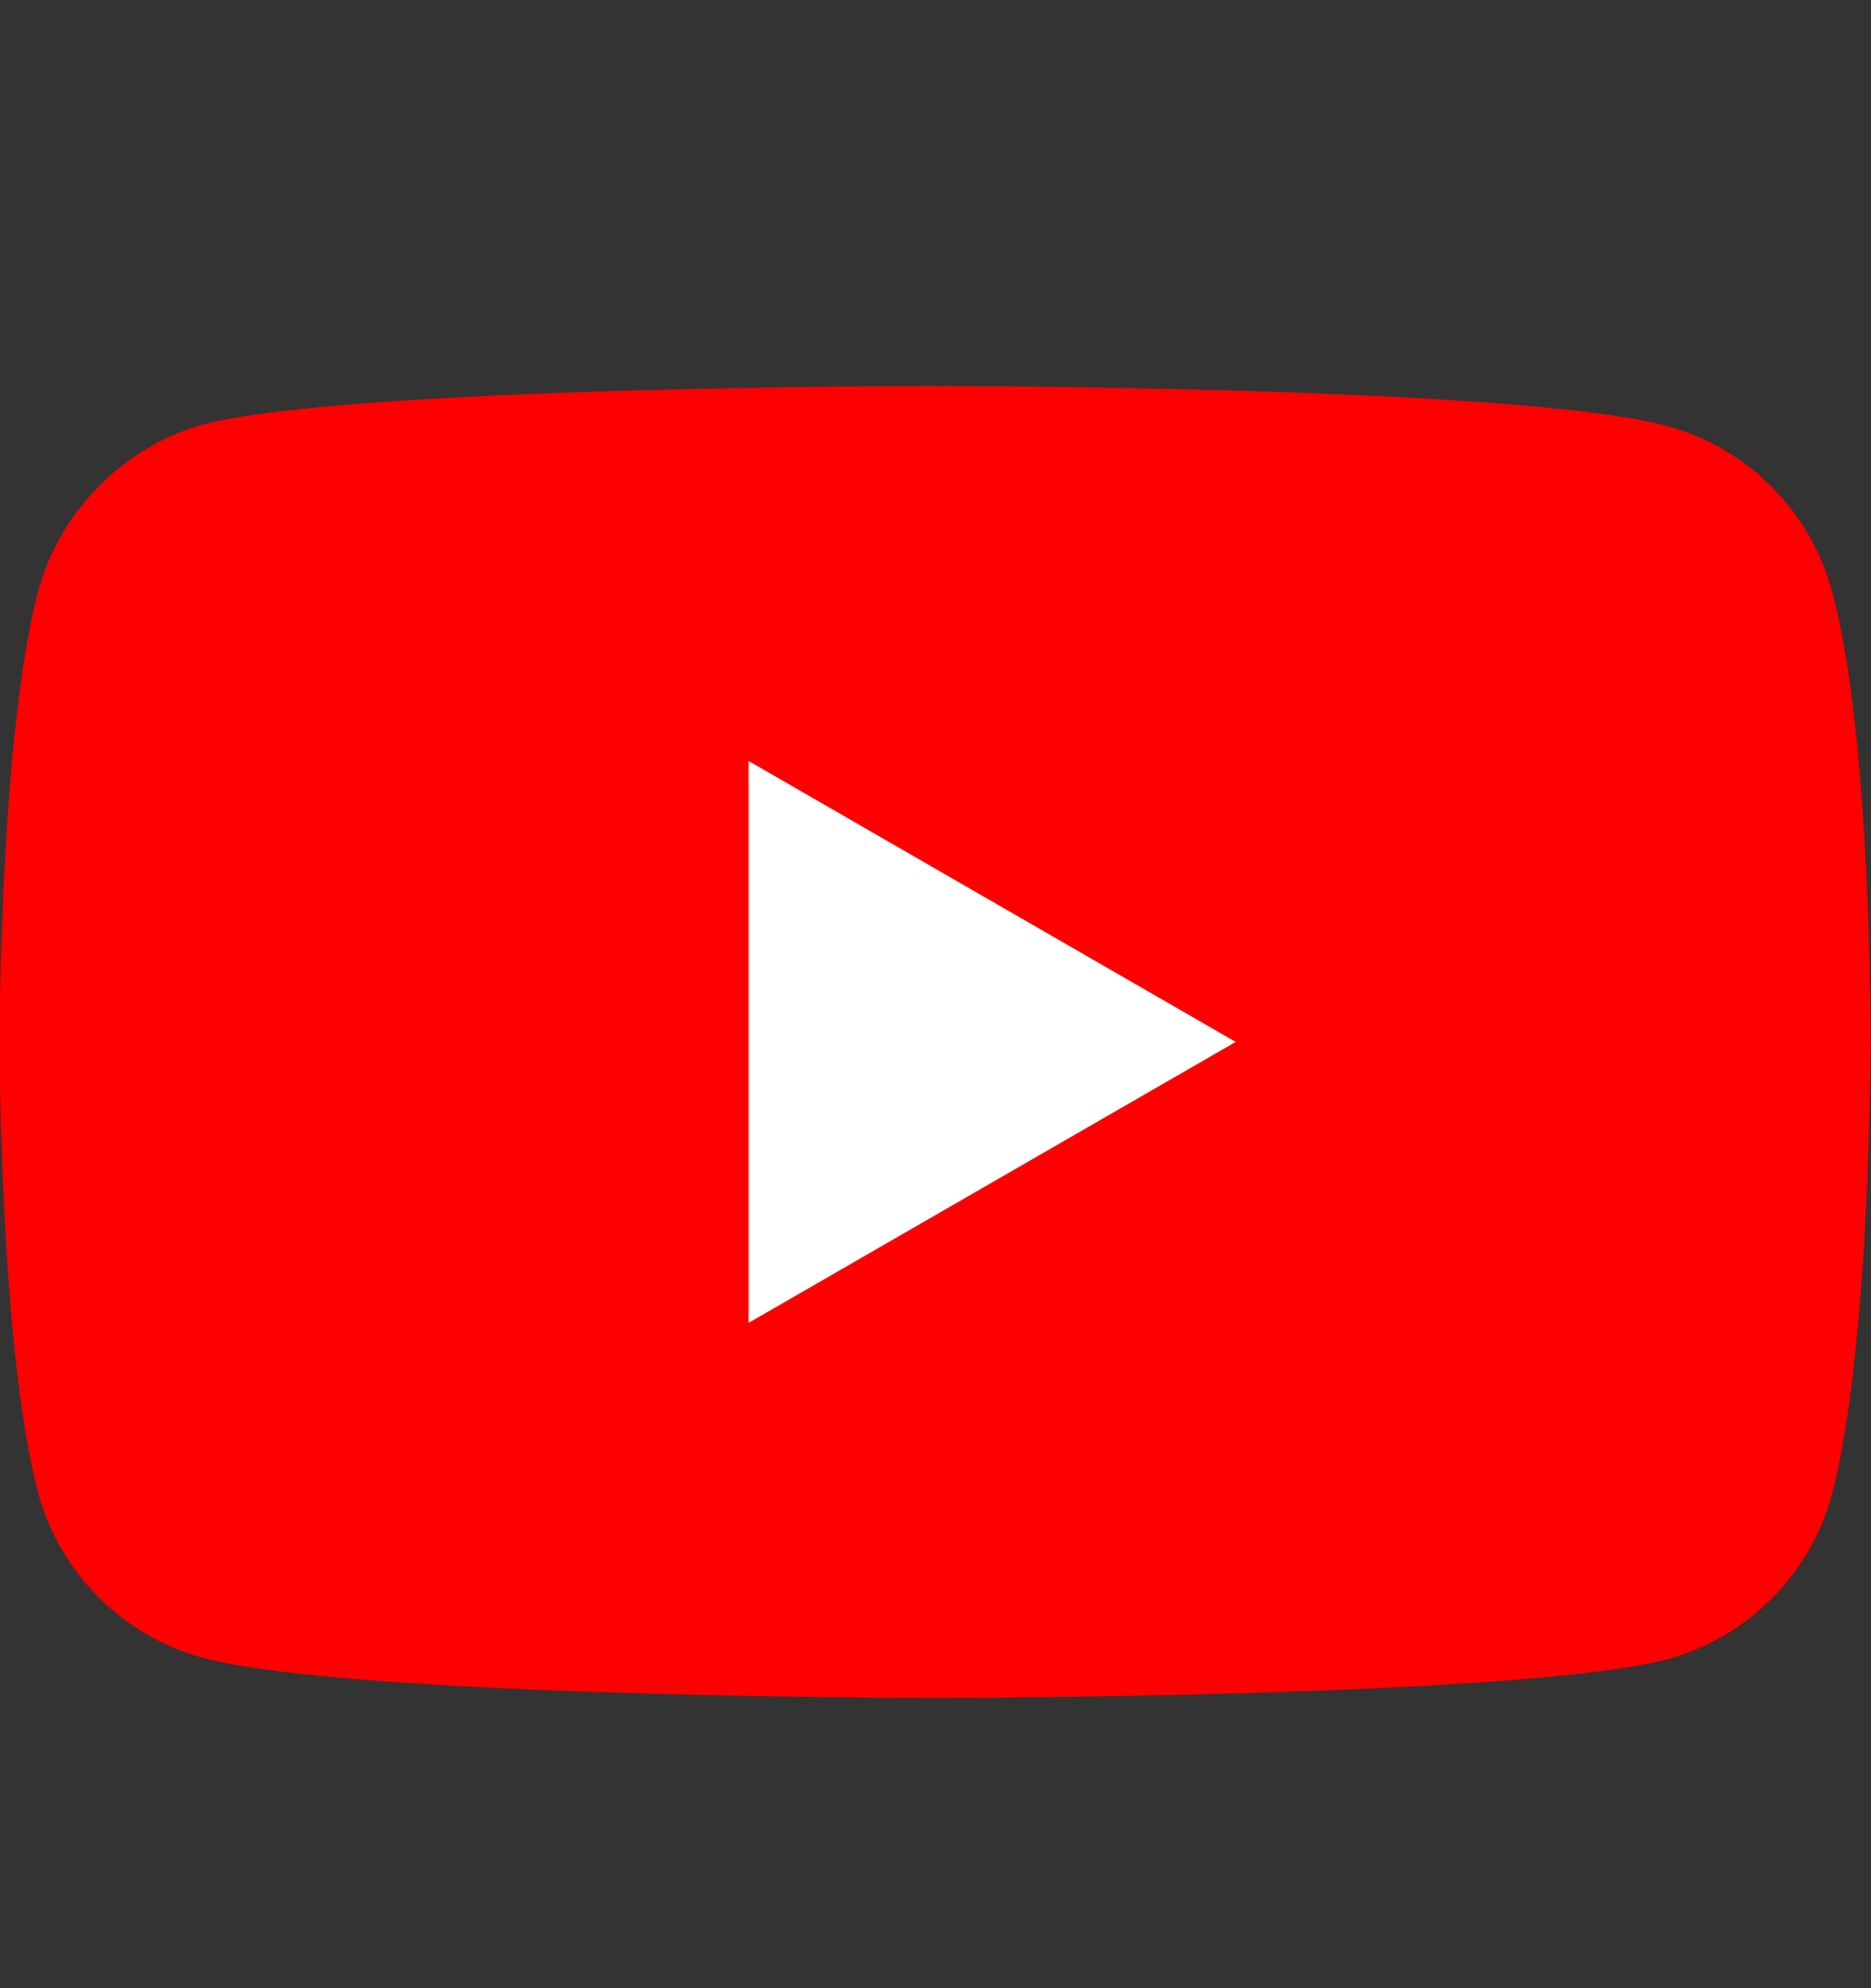<svg width="16" height="17" viewBox="0 0 16 17" fill="none" xmlns="http://www.w3.org/2000/svg">
<rect x="0" y="0" width="16" height="17" fill="#333333" stroke="none"/>
<path d="M15.666 5.055C15.482 4.369 14.942 3.828 14.256 3.643C13.004 3.3 7.996 3.3 7.996 3.3C7.996 3.3 2.988 3.3 1.736 3.63C1.064 3.815 0.51 4.369 0.326 5.055C-0.004 6.309 -0.004 8.909 -0.004 8.909C-0.004 8.909 -0.004 11.522 0.326 12.763C0.51 13.449 1.05 13.99 1.736 14.175C3.001 14.518 7.996 14.518 7.996 14.518C7.996 14.518 13.004 14.518 14.256 14.188C14.942 14.003 15.482 13.462 15.666 12.776C15.996 11.522 15.996 8.922 15.996 8.922C15.996 8.922 16.009 6.309 15.666 5.055Z" fill="#FF0000"/>
<path d="M10.567 8.909L6.402 6.507V11.311L10.567 8.909Z" fill="white"/>
</svg>
